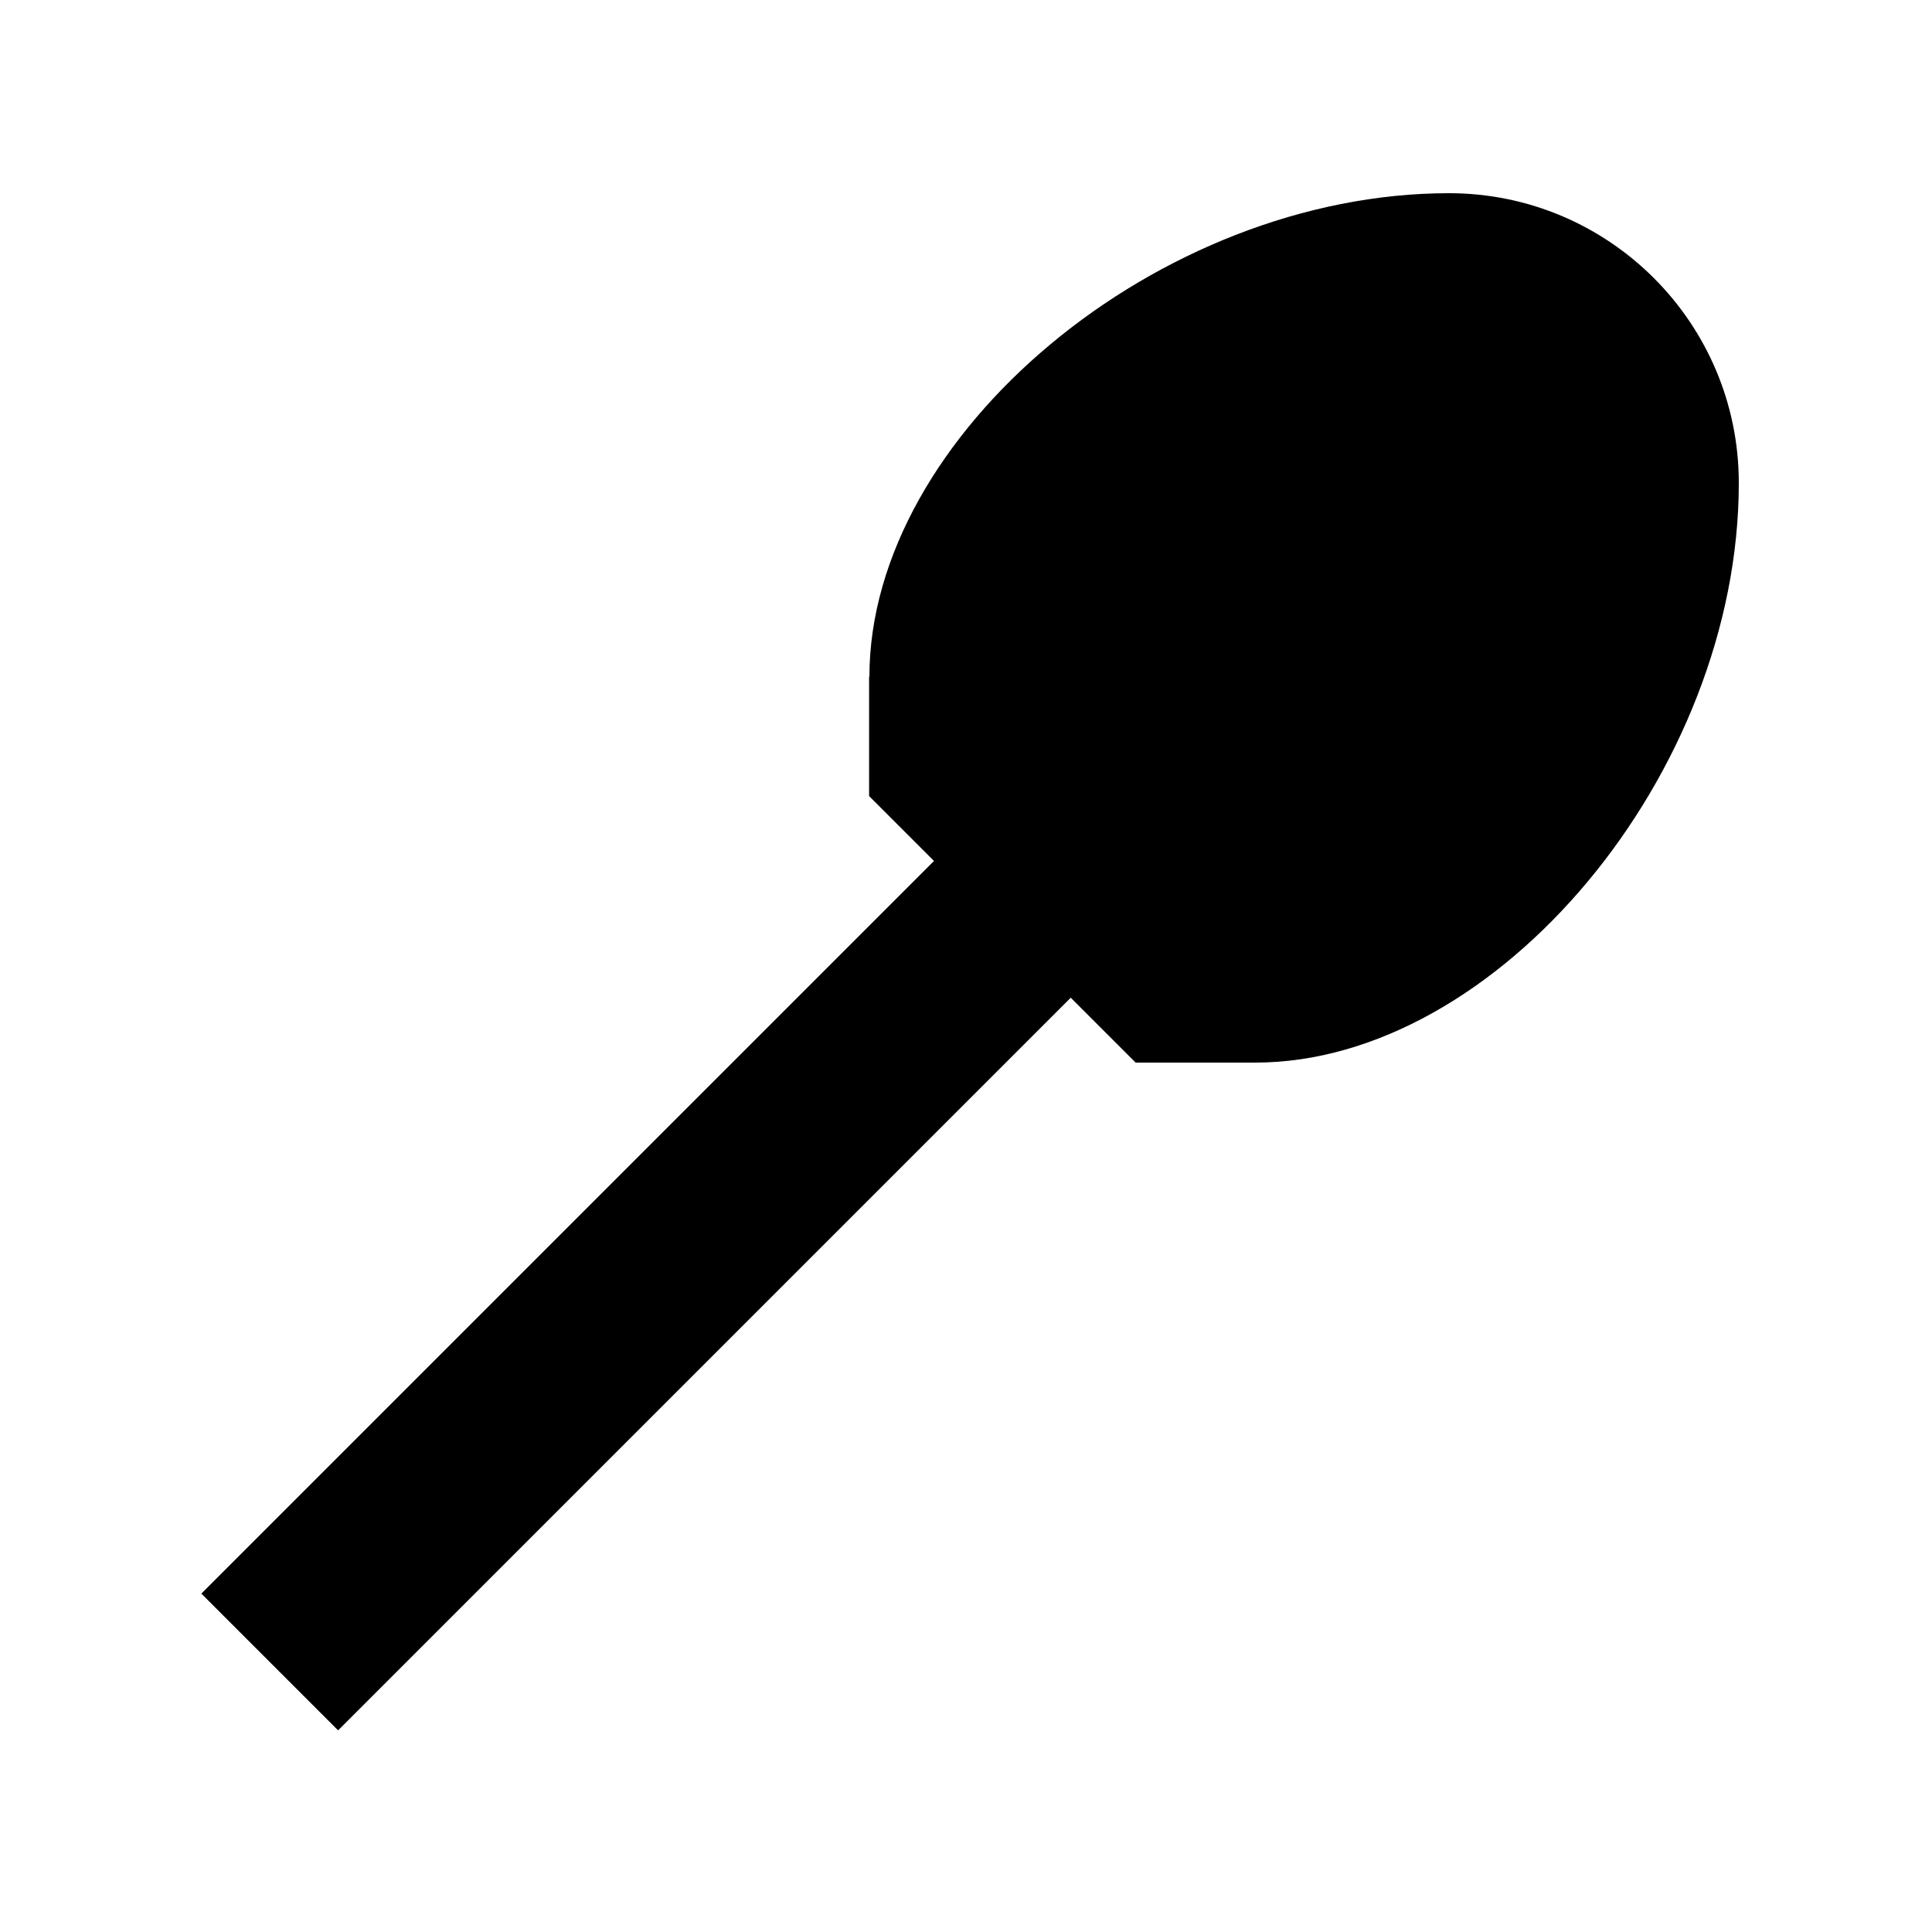 <svg xmlns="http://www.w3.org/2000/svg" viewBox="0 0 640 640"><!--! Font Awesome Pro 7.1.0 by @fontawesome - https://fontawesome.com License - https://fontawesome.com/license (Commercial License) Copyright 2025 Fonticons, Inc. --><path fill="currentColor" d="M288 224.2C288 144 384 64 480 64C533 64 576 107 576 160C576 256 496 352 415.8 352L376.2 352L354.7 330.5L134.6 550.6L112 573.2L66.7 527.9L89.3 505.3L309.4 285.2L287.9 263.7L287.9 224.1z"/></svg>